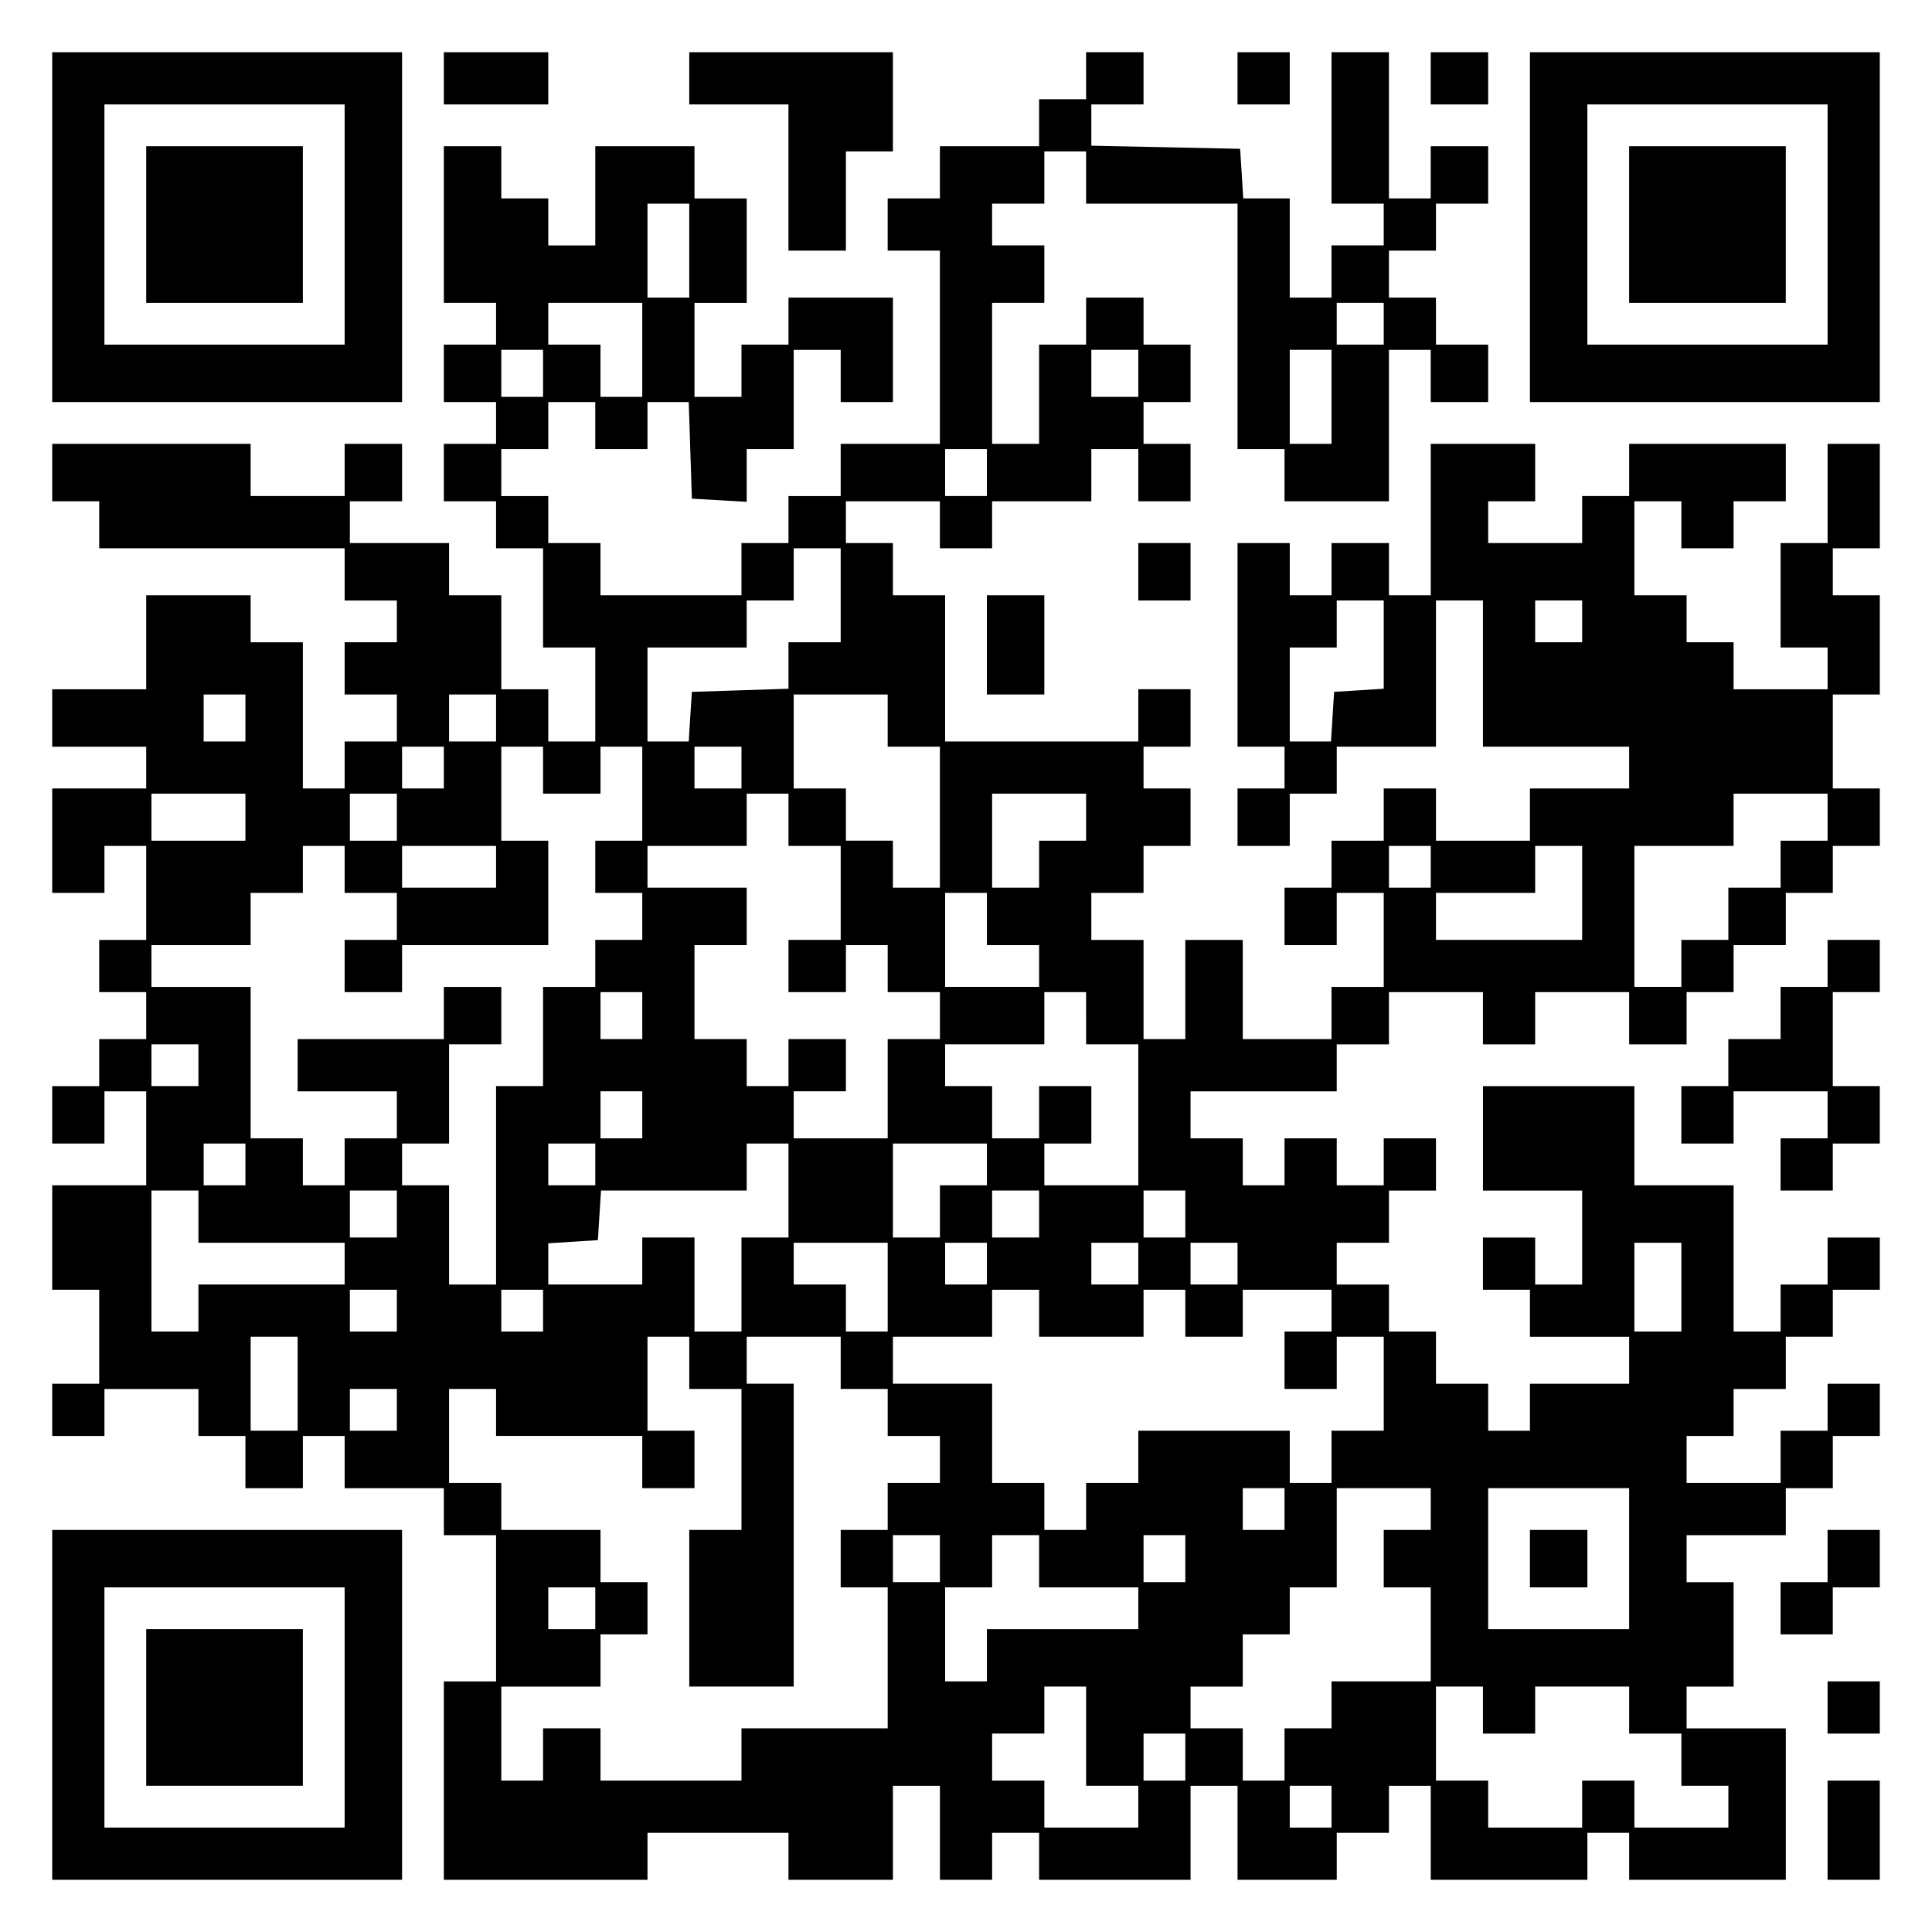 <?xml version="1.0" encoding="UTF-8" standalone="yes"?>
<svg version="1.0" xmlns="http://www.w3.org/2000/svg" width="100mm" height="100mm" viewBox="0 0 370 370" preserveAspectRatio="xMidYMid meet">
  <g transform="translate(0,370) scale(0.1,-0.1)" fill="#000000" stroke="none">
    <path d="M100 3265 l0 -335 335 0 335 0 0 335 0 335 -335 0 -335 0 0 -335z
m560 5 l0 -230 -230 0 -230 0 0 230 0 230 230 0 230 0 0 -230z"/>
    <path d="M280 3270 l0 -150 150 0 150 0 0 150 0 150 -150 0 -150 0 0 -150z"/>
    <path d="M850 3550 l0 -50 100 0 100 0 0 50 0 50 -100 0 -100 0 0 -50z"/>
    <path d="M1320 3550 l0 -50 95 0 95 0 0 -140 0 -140 55 0 55 0 0 95 0 95 45 0
45 0 0 95 0 95 -195 0 -195 0 0 -50z"/>
    <path d="M2080 3555 l0 -45 -45 0 -45 0 0 -45 0 -45 -95 0 -95 0 0 -50 0 -50
-50 0 -50 0 0 -50 0 -50 50 0 50 0 0 -185 0 -185 -95 0 -95 0 0 -50 0 -50 -50
0 -50 0 0 -45 0 -45 -45 0 -45 0 0 -50 0 -50 -135 0 -135 0 0 50 0 50 -50 0
-50 0 0 45 0 45 -45 0 -45 0 0 45 0 45 45 0 45 0 0 45 0 45 45 0 45 0 0 -45 0
-45 50 0 50 0 0 45 0 45 40 0 39 0 3 -92 3 -93 53 -3 52 -3 0 50 0 51 45 0 45
0 0 95 0 95 45 0 45 0 0 -50 0 -50 50 0 50 0 0 100 0 100 -100 0 -100 0 0 -45
0 -45 -45 0 -45 0 0 -50 0 -50 -45 0 -45 0 0 90 0 90 50 0 50 0 0 100 0 100
-50 0 -50 0 0 50 0 50 -95 0 -95 0 0 -95 0 -95 -45 0 -45 0 0 45 0 45 -45 0
-45 0 0 50 0 50 -55 0 -55 0 0 -150 0 -150 50 0 50 0 0 -40 0 -40 -50 0 -50 0
0 -55 0 -55 50 0 50 0 0 -40 0 -40 -50 0 -50 0 0 -55 0 -55 50 0 50 0 0 -45 0
-45 45 0 45 0 0 -95 0 -95 50 0 50 0 0 -90 0 -90 -45 0 -45 0 0 50 0 50 -45 0
-45 0 0 90 0 90 -50 0 -50 0 0 50 0 50 -95 0 -95 0 0 40 0 40 50 0 50 0 0 55
0 55 -55 0 -55 0 0 -50 0 -50 -90 0 -90 0 0 50 0 50 -190 0 -190 0 0 -55 0
-55 45 0 45 0 0 -45 0 -45 235 0 235 0 0 -50 0 -50 50 0 50 0 0 -40 0 -40 -50
0 -50 0 0 -50 0 -50 50 0 50 0 0 -45 0 -45 -50 0 -50 0 0 -45 0 -45 -40 0 -40
0 0 140 0 140 -50 0 -50 0 0 45 0 45 -100 0 -100 0 0 -90 0 -90 -90 0 -90 0 0
-55 0 -55 90 0 90 0 0 -40 0 -40 -90 0 -90 0 0 -100 0 -100 50 0 50 0 0 45 0
45 40 0 40 0 0 -90 0 -90 -45 0 -45 0 0 -50 0 -50 45 0 45 0 0 -45 0 -45 -45
0 -45 0 0 -45 0 -45 -45 0 -45 0 0 -55 0 -55 50 0 50 0 0 50 0 50 40 0 40 0 0
-90 0 -90 -90 0 -90 0 0 -100 0 -100 45 0 45 0 0 -90 0 -90 -45 0 -45 0 0 -50
0 -50 50 0 50 0 0 45 0 45 90 0 90 0 0 -45 0 -45 45 0 45 0 0 -50 0 -50 55 0
55 0 0 50 0 50 40 0 40 0 0 -50 0 -50 95 0 95 0 0 -45 0 -45 50 0 50 0 0 -140
0 -140 -50 0 -50 0 0 -190 0 -190 195 0 195 0 0 45 0 45 135 0 135 0 0 -45 0
-45 100 0 100 0 0 90 0 90 45 0 45 0 0 -90 0 -90 50 0 50 0 0 45 0 45 45 0 45
0 0 -45 0 -45 145 0 145 0 0 90 0 90 45 0 45 0 0 -90 0 -90 95 0 95 0 0 45 0
45 50 0 50 0 0 45 0 45 40 0 40 0 0 -90 0 -90 150 0 150 0 0 45 0 45 40 0 40
0 0 -45 0 -45 150 0 150 0 0 145 0 145 -95 0 -95 0 0 40 0 40 45 0 45 0 0 100
0 100 -45 0 -45 0 0 45 0 45 95 0 95 0 0 45 0 45 45 0 45 0 0 50 0 50 45 0 45
0 0 50 0 50 -50 0 -50 0 0 -45 0 -45 -45 0 -45 0 0 -50 0 -50 -90 0 -90 0 0
45 0 45 45 0 45 0 0 45 0 45 50 0 50 0 0 50 0 50 45 0 45 0 0 45 0 45 45 0 45
0 0 50 0 50 -50 0 -50 0 0 -45 0 -45 -45 0 -45 0 0 -45 0 -45 -45 0 -45 0 0
140 0 140 -95 0 -95 0 0 95 0 95 -145 0 -145 0 0 -100 0 -100 95 0 95 0 0 -90
0 -90 -45 0 -45 0 0 45 0 45 -50 0 -50 0 0 -50 0 -50 45 0 45 0 0 -45 0 -45
95 0 95 0 0 -45 0 -45 -95 0 -95 0 0 -45 0 -45 -40 0 -40 0 0 45 0 45 -50 0
-50 0 0 50 0 50 -45 0 -45 0 0 45 0 45 -50 0 -50 0 0 40 0 40 50 0 50 0 0 50
0 50 45 0 45 0 0 50 0 50 -50 0 -50 0 0 -45 0 -45 -45 0 -45 0 0 45 0 45 -50
0 -50 0 0 -45 0 -45 -40 0 -40 0 0 45 0 45 -50 0 -50 0 0 45 0 45 140 0 140 0
0 45 0 45 50 0 50 0 0 50 0 50 90 0 90 0 0 -50 0 -50 50 0 50 0 0 50 0 50 90
0 90 0 0 -50 0 -50 55 0 55 0 0 50 0 50 45 0 45 0 0 45 0 45 50 0 50 0 0 50 0
50 45 0 45 0 0 45 0 45 45 0 45 0 0 55 0 55 -45 0 -45 0 0 90 0 90 45 0 45 0
0 95 0 95 -45 0 -45 0 0 45 0 45 45 0 45 0 0 100 0 100 -50 0 -50 0 0 -95 0
-95 -45 0 -45 0 0 -100 0 -100 45 0 45 0 0 -40 0 -40 -90 0 -90 0 0 45 0 45
-45 0 -45 0 0 45 0 45 -50 0 -50 0 0 90 0 90 45 0 45 0 0 -45 0 -45 50 0 50 0
0 45 0 45 50 0 50 0 0 55 0 55 -150 0 -150 0 0 -50 0 -50 -45 0 -45 0 0 -45 0
-45 -90 0 -90 0 0 40 0 40 45 0 45 0 0 55 0 55 -100 0 -100 0 0 -145 0 -145
-40 0 -40 0 0 50 0 50 -55 0 -55 0 0 -50 0 -50 -40 0 -40 0 0 50 0 50 -50 0
-50 0 0 -195 0 -195 45 0 45 0 0 -40 0 -40 -45 0 -45 0 0 -55 0 -55 50 0 50 0
0 50 0 50 45 0 45 0 0 45 0 45 95 0 95 0 0 140 0 140 45 0 45 0 0 -140 0 -140
140 0 140 0 0 -40 0 -40 -95 0 -95 0 0 -50 0 -50 -90 0 -90 0 0 50 0 50 -50 0
-50 0 0 -50 0 -50 -50 0 -50 0 0 -45 0 -45 -45 0 -45 0 0 -55 0 -55 50 0 50 0
0 50 0 50 45 0 45 0 0 -90 0 -90 -50 0 -50 0 0 -50 0 -50 -85 0 -85 0 0 95 0
95 -55 0 -55 0 0 -95 0 -95 -40 0 -40 0 0 95 0 95 -50 0 -50 0 0 45 0 45 50 0
50 0 0 45 0 45 45 0 45 0 0 55 0 55 -45 0 -45 0 0 40 0 40 45 0 45 0 0 55 0
55 -50 0 -50 0 0 -50 0 -50 -185 0 -185 0 0 140 0 140 -50 0 -50 0 0 50 0 50
-45 0 -45 0 0 40 0 40 90 0 90 0 0 -45 0 -45 50 0 50 0 0 45 0 45 95 0 95 0 0
50 0 50 45 0 45 0 0 -50 0 -50 50 0 50 0 0 55 0 55 -45 0 -45 0 0 40 0 40 45
0 45 0 0 55 0 55 -45 0 -45 0 0 45 0 45 -55 0 -55 0 0 -45 0 -45 -45 0 -45 0
0 -95 0 -95 -45 0 -45 0 0 135 0 135 50 0 50 0 0 55 0 55 -50 0 -50 0 0 40 0
40 50 0 50 0 0 50 0 50 40 0 40 0 0 -50 0 -50 145 0 145 0 0 -235 0 -235 45 0
45 0 0 -50 0 -50 100 0 100 0 0 145 0 145 40 0 40 0 0 -50 0 -50 55 0 55 0 0
55 0 55 -50 0 -50 0 0 45 0 45 -45 0 -45 0 0 45 0 45 45 0 45 0 0 45 0 45 50
0 50 0 0 55 0 55 -55 0 -55 0 0 -50 0 -50 -40 0 -40 0 0 140 0 140 -55 0 -55
0 0 -145 0 -145 50 0 50 0 0 -40 0 -40 -50 0 -50 0 0 -50 0 -50 -40 0 -40 0 0
95 0 95 -44 0 -45 0 -3 48 -3 47 -142 3 -143 3 0 39 0 40 50 0 50 0 0 50 0 50
-55 0 -55 0 0 -45z m-760 -335 l0 -90 -40 0 -40 0 0 90 0 90 40 0 40 0 0 -90z
m-90 -190 l0 -90 -40 0 -40 0 0 50 0 50 -50 0 -50 0 0 40 0 40 90 0 90 0 0
-90z m1420 50 l0 -40 -45 0 -45 0 0 40 0 40 45 0 45 0 0 -40z m-1610 -95 l0
-45 -40 0 -40 0 0 45 0 45 40 0 40 0 0 -45z m1140 0 l0 -45 -45 0 -45 0 0 45
0 45 45 0 45 0 0 -45z m370 -45 l0 -90 -40 0 -40 0 0 90 0 90 40 0 40 0 0 -90z
m-660 -145 l0 -45 -40 0 -40 0 0 45 0 45 40 0 40 0 0 -45z m-280 -235 l0 -90
-50 0 -50 0 0 -45 0 -44 -92 -3 -93 -3 -3 -47 -3 -48 -40 0 -39 0 0 90 0 90
95 0 95 0 0 45 0 45 45 0 45 0 0 50 0 50 45 0 45 0 0 -90z m1040 -94 l0 -85
-47 -3 -48 -3 -3 -47 -3 -48 -40 0 -39 0 0 90 0 90 45 0 45 0 0 45 0 45 45 0
45 0 0 -84z m380 44 l0 -40 -45 0 -45 0 0 40 0 40 45 0 45 0 0 -40z m-2560
-185 l0 -45 -40 0 -40 0 0 45 0 45 40 0 40 0 0 -45z m480 0 l0 -45 -45 0 -45
0 0 45 0 45 45 0 45 0 0 -45z m750 -5 l0 -50 50 0 50 0 0 -135 0 -135 -45 0
-45 0 0 45 0 45 -45 0 -45 0 0 50 0 50 -50 0 -50 0 0 90 0 90 90 0 90 0 0 -50z
m-850 -90 l0 -40 -40 0 -40 0 0 40 0 40 40 0 40 0 0 -40z m190 -5 l0 -45 55 0
55 0 0 45 0 45 40 0 40 0 0 -90 0 -90 -45 0 -45 0 0 -50 0 -50 45 0 45 0 0
-45 0 -45 -45 0 -45 0 0 -45 0 -45 -50 0 -50 0 0 -95 0 -95 -45 0 -45 0 0
-190 0 -190 -45 0 -45 0 0 95 0 95 -45 0 -45 0 0 40 0 40 45 0 45 0 0 95 0 95
50 0 50 0 0 55 0 55 -55 0 -55 0 0 -50 0 -50 -140 0 -140 0 0 -50 0 -50 95 0
95 0 0 -45 0 -45 -50 0 -50 0 0 -45 0 -45 -40 0 -40 0 0 45 0 45 -50 0 -50 0
0 145 0 145 -95 0 -95 0 0 40 0 40 95 0 95 0 0 50 0 50 50 0 50 0 0 45 0 45
40 0 40 0 0 -45 0 -45 50 0 50 0 0 -45 0 -45 -50 0 -50 0 0 -50 0 -50 55 0 55
0 0 45 0 45 140 0 140 0 0 100 0 100 -45 0 -45 0 0 90 0 90 40 0 40 0 0 -45z
m380 5 l0 -40 -45 0 -45 0 0 40 0 40 45 0 45 0 0 -40z m-950 -95 l0 -45 -90 0
-90 0 0 45 0 45 90 0 90 0 0 -45z m290 0 l0 -45 -45 0 -45 0 0 45 0 45 45 0
45 0 0 -45z m750 -5 l0 -50 50 0 50 0 0 -90 0 -90 -50 0 -50 0 0 -50 0 -50 55
0 55 0 0 45 0 45 40 0 40 0 0 -45 0 -45 50 0 50 0 0 -45 0 -45 -50 0 -50 0 0
-95 0 -95 -90 0 -90 0 0 45 0 45 50 0 50 0 0 50 0 50 -55 0 -55 0 0 -45 0 -45
-40 0 -40 0 0 45 0 45 -50 0 -50 0 0 90 0 90 50 0 50 0 0 55 0 55 -95 0 -95 0
0 40 0 40 95 0 95 0 0 50 0 50 40 0 40 0 0 -50z m570 5 l0 -45 -45 0 -45 0 0
-45 0 -45 -45 0 -45 0 0 90 0 90 90 0 90 0 0 -45z m1420 0 l0 -45 -45 0 -45 0
0 -45 0 -45 -50 0 -50 0 0 -50 0 -50 -45 0 -45 0 0 -45 0 -45 -45 0 -45 0 0
135 0 135 95 0 95 0 0 50 0 50 90 0 90 0 0 -45z m-2550 -95 l0 -40 -90 0 -90
0 0 40 0 40 90 0 90 0 0 -40z m1790 0 l0 -40 -40 0 -40 0 0 40 0 40 40 0 40 0
0 -40z m290 -50 l0 -90 -140 0 -140 0 0 45 0 45 95 0 95 0 0 45 0 45 45 0 45
0 0 -90z m-1140 -50 l0 -50 50 0 50 0 0 -40 0 -40 -90 0 -90 0 0 90 0 90 40 0
40 0 0 -50z m-660 -185 l0 -45 -40 0 -40 0 0 45 0 45 40 0 40 0 0 -45z m850
-5 l0 -50 50 0 50 0 0 -135 0 -135 -90 0 -90 0 0 40 0 40 45 0 45 0 0 55 0 55
-50 0 -50 0 0 -50 0 -50 -45 0 -45 0 0 50 0 50 -45 0 -45 0 0 40 0 40 95 0 95
0 0 50 0 50 40 0 40 0 0 -50z m-1700 -90 l0 -40 -45 0 -45 0 0 40 0 40 45 0
45 0 0 -40z m850 -95 l0 -45 -40 0 -40 0 0 45 0 45 40 0 40 0 0 -45z m-760
-95 l0 -40 -40 0 -40 0 0 40 0 40 40 0 40 0 0 -40z m670 0 l0 -40 -45 0 -45 0
0 40 0 40 45 0 45 0 0 -40z m370 -50 l0 -90 -45 0 -45 0 0 -90 0 -90 -45 0
-45 0 0 90 0 90 -50 0 -50 0 0 -45 0 -45 -90 0 -90 0 0 39 0 40 48 3 47 3 3
48 3 47 140 0 139 0 0 45 0 45 40 0 40 0 0 -90z m380 50 l0 -40 -45 0 -45 0 0
-50 0 -50 -45 0 -45 0 0 90 0 90 90 0 90 0 0 -40z m-1510 -100 l0 -50 140 0
140 0 0 -40 0 -40 -140 0 -140 0 0 -45 0 -45 -45 0 -45 0 0 135 0 135 45 0 45
0 0 -50z m380 5 l0 -45 -45 0 -45 0 0 45 0 45 45 0 45 0 0 -45z m1230 0 l0
-45 -45 0 -45 0 0 45 0 45 45 0 45 0 0 -45z m280 0 l0 -45 -40 0 -40 0 0 45 0
45 40 0 40 0 0 -45z m-570 -140 l0 -85 -40 0 -40 0 0 45 0 45 -50 0 -50 0 0
40 0 40 90 0 90 0 0 -85z m190 45 l0 -40 -40 0 -40 0 0 40 0 40 40 0 40 0 0
-40z m290 0 l0 -40 -45 0 -45 0 0 40 0 40 45 0 45 0 0 -40z m190 0 l0 -40 -45
0 -45 0 0 40 0 40 45 0 45 0 0 -40z m850 -45 l0 -85 -45 0 -45 0 0 85 0 85 45
0 45 0 0 -85z m-2460 -45 l0 -40 -45 0 -45 0 0 40 0 40 45 0 45 0 0 -40z m280
0 l0 -40 -40 0 -40 0 0 40 0 40 40 0 40 0 0 -40z m950 -5 l0 -45 100 0 100 0
0 45 0 45 40 0 40 0 0 -45 0 -45 55 0 55 0 0 45 0 45 85 0 85 0 0 -40 0 -40
-45 0 -45 0 0 -55 0 -55 50 0 50 0 0 50 0 50 45 0 45 0 0 -90 0 -90 -50 0 -50
0 0 -50 0 -50 -40 0 -40 0 0 50 0 50 -145 0 -145 0 0 -50 0 -50 -50 0 -50 0 0
-45 0 -45 -40 0 -40 0 0 45 0 45 -50 0 -50 0 0 95 0 95 -95 0 -95 0 0 45 0 45
95 0 95 0 0 45 0 45 45 0 45 0 0 -45z m-1420 -135 l0 -90 -45 0 -45 0 0 90 0
90 45 0 45 0 0 -90z m750 40 l0 -50 50 0 50 0 0 -135 0 -135 -50 0 -50 0 0
-150 0 -150 100 0 100 0 0 290 0 290 -45 0 -45 0 0 45 0 45 90 0 90 0 0 -50 0
-50 45 0 45 0 0 -45 0 -45 50 0 50 0 0 -45 0 -45 -50 0 -50 0 0 -45 0 -45 -45
0 -45 0 0 -55 0 -55 45 0 45 0 0 -135 0 -135 -140 0 -140 0 0 -50 0 -50 -135
0 -135 0 0 50 0 50 -55 0 -55 0 0 -50 0 -50 -40 0 -40 0 0 90 0 90 95 0 95 0
0 50 0 50 45 0 45 0 0 50 0 50 -45 0 -45 0 0 50 0 50 -95 0 -95 0 0 45 0 45
-50 0 -50 0 0 90 0 90 45 0 45 0 0 -45 0 -45 140 0 140 0 0 -50 0 -50 50 0 50
0 0 55 0 55 -45 0 -45 0 0 90 0 90 40 0 40 0 0 -50z m-560 -90 l0 -40 -45 0
-45 0 0 40 0 40 45 0 45 0 0 -40z m1700 -190 l0 -40 -40 0 -40 0 0 40 0 40 40
0 40 0 0 -40z m280 0 l0 -40 -45 0 -45 0 0 -55 0 -55 45 0 45 0 0 -90 0 -90
-95 0 -95 0 0 -45 0 -45 -45 0 -45 0 0 -50 0 -50 -40 0 -40 0 0 50 0 50 -50 0
-50 0 0 40 0 40 50 0 50 0 0 50 0 50 45 0 45 0 0 45 0 45 45 0 45 0 0 95 0 95
90 0 90 0 0 -40z m380 -95 l0 -135 -135 0 -135 0 0 135 0 135 135 0 135 0 0
-135z m-1320 0 l0 -45 -45 0 -45 0 0 45 0 45 45 0 45 0 0 -45z m190 -5 l0 -50
95 0 95 0 0 -40 0 -40 -145 0 -145 0 0 -50 0 -50 -40 0 -40 0 0 90 0 90 45 0
45 0 0 50 0 50 45 0 45 0 0 -50z m280 5 l0 -45 -40 0 -40 0 0 45 0 45 40 0 40
0 0 -45z m-1130 -95 l0 -40 -45 0 -45 0 0 40 0 40 45 0 45 0 0 -40z m940 -245
l0 -95 50 0 50 0 0 -40 0 -40 -90 0 -90 0 0 45 0 45 -50 0 -50 0 0 45 0 45 50
0 50 0 0 45 0 45 40 0 40 0 0 -95z m760 50 l0 -45 50 0 50 0 0 45 0 45 90 0
90 0 0 -45 0 -45 50 0 50 0 0 -50 0 -50 45 0 45 0 0 -40 0 -40 -90 0 -90 0 0
45 0 45 -50 0 -50 0 0 -45 0 -45 -90 0 -90 0 0 45 0 45 -50 0 -50 0 0 90 0 90
45 0 45 0 0 -45z m-570 -90 l0 -45 -40 0 -40 0 0 45 0 45 40 0 40 0 0 -45z
m280 -95 l0 -40 -40 0 -40 0 0 40 0 40 40 0 40 0 0 -40z"/>
    <path d="M2930 715 l0 -55 55 0 55 0 0 55 0 55 -55 0 -55 0 0 -55z"/>
    <path d="M2370 3550 l0 -50 50 0 50 0 0 50 0 50 -50 0 -50 0 0 -50z"/>
    <path d="M2740 3550 l0 -50 55 0 55 0 0 50 0 50 -55 0 -55 0 0 -50z"/>
    <path d="M2930 3265 l0 -335 335 0 335 0 0 335 0 335 -335 0 -335 0 0 -335z
m570 5 l0 -230 -230 0 -230 0 0 230 0 230 230 0 230 0 0 -230z"/>
    <path d="M3120 3270 l0 -150 150 0 150 0 0 150 0 150 -150 0 -150 0 0 -150z"/>
    <path d="M2180 2605 l0 -55 50 0 50 0 0 55 0 55 -50 0 -50 0 0 -55z"/>
    <path d="M1890 2465 l0 -95 55 0 55 0 0 95 0 95 -55 0 -55 0 0 -95z"/>
    <path d="M3500 1855 l0 -45 -45 0 -45 0 0 -50 0 -50 -50 0 -50 0 0 -45 0 -45
-45 0 -45 0 0 -55 0 -55 50 0 50 0 0 50 0 50 90 0 90 0 0 -45 0 -45 -45 0 -45
0 0 -50 0 -50 50 0 50 0 0 45 0 45 45 0 45 0 0 55 0 55 -45 0 -45 0 0 90 0 90
45 0 45 0 0 50 0 50 -50 0 -50 0 0 -45z"/>
    <path d="M100 435 l0 -335 335 0 335 0 0 335 0 335 -335 0 -335 0 0 -335z
m560 -5 l0 -230 -230 0 -230 0 0 230 0 230 230 0 230 0 0 -230z"/>
    <path d="M280 430 l0 -150 150 0 150 0 0 150 0 150 -150 0 -150 0 0 -150z"/>
    <path d="M3500 720 l0 -50 -45 0 -45 0 0 -50 0 -50 50 0 50 0 0 45 0 45 45 0
45 0 0 55 0 55 -50 0 -50 0 0 -50z"/>
    <path d="M3500 430 l0 -50 50 0 50 0 0 50 0 50 -50 0 -50 0 0 -50z"/>
    <path d="M3500 195 l0 -95 50 0 50 0 0 95 0 95 -50 0 -50 0 0 -95z"/>
  </g>
</svg>